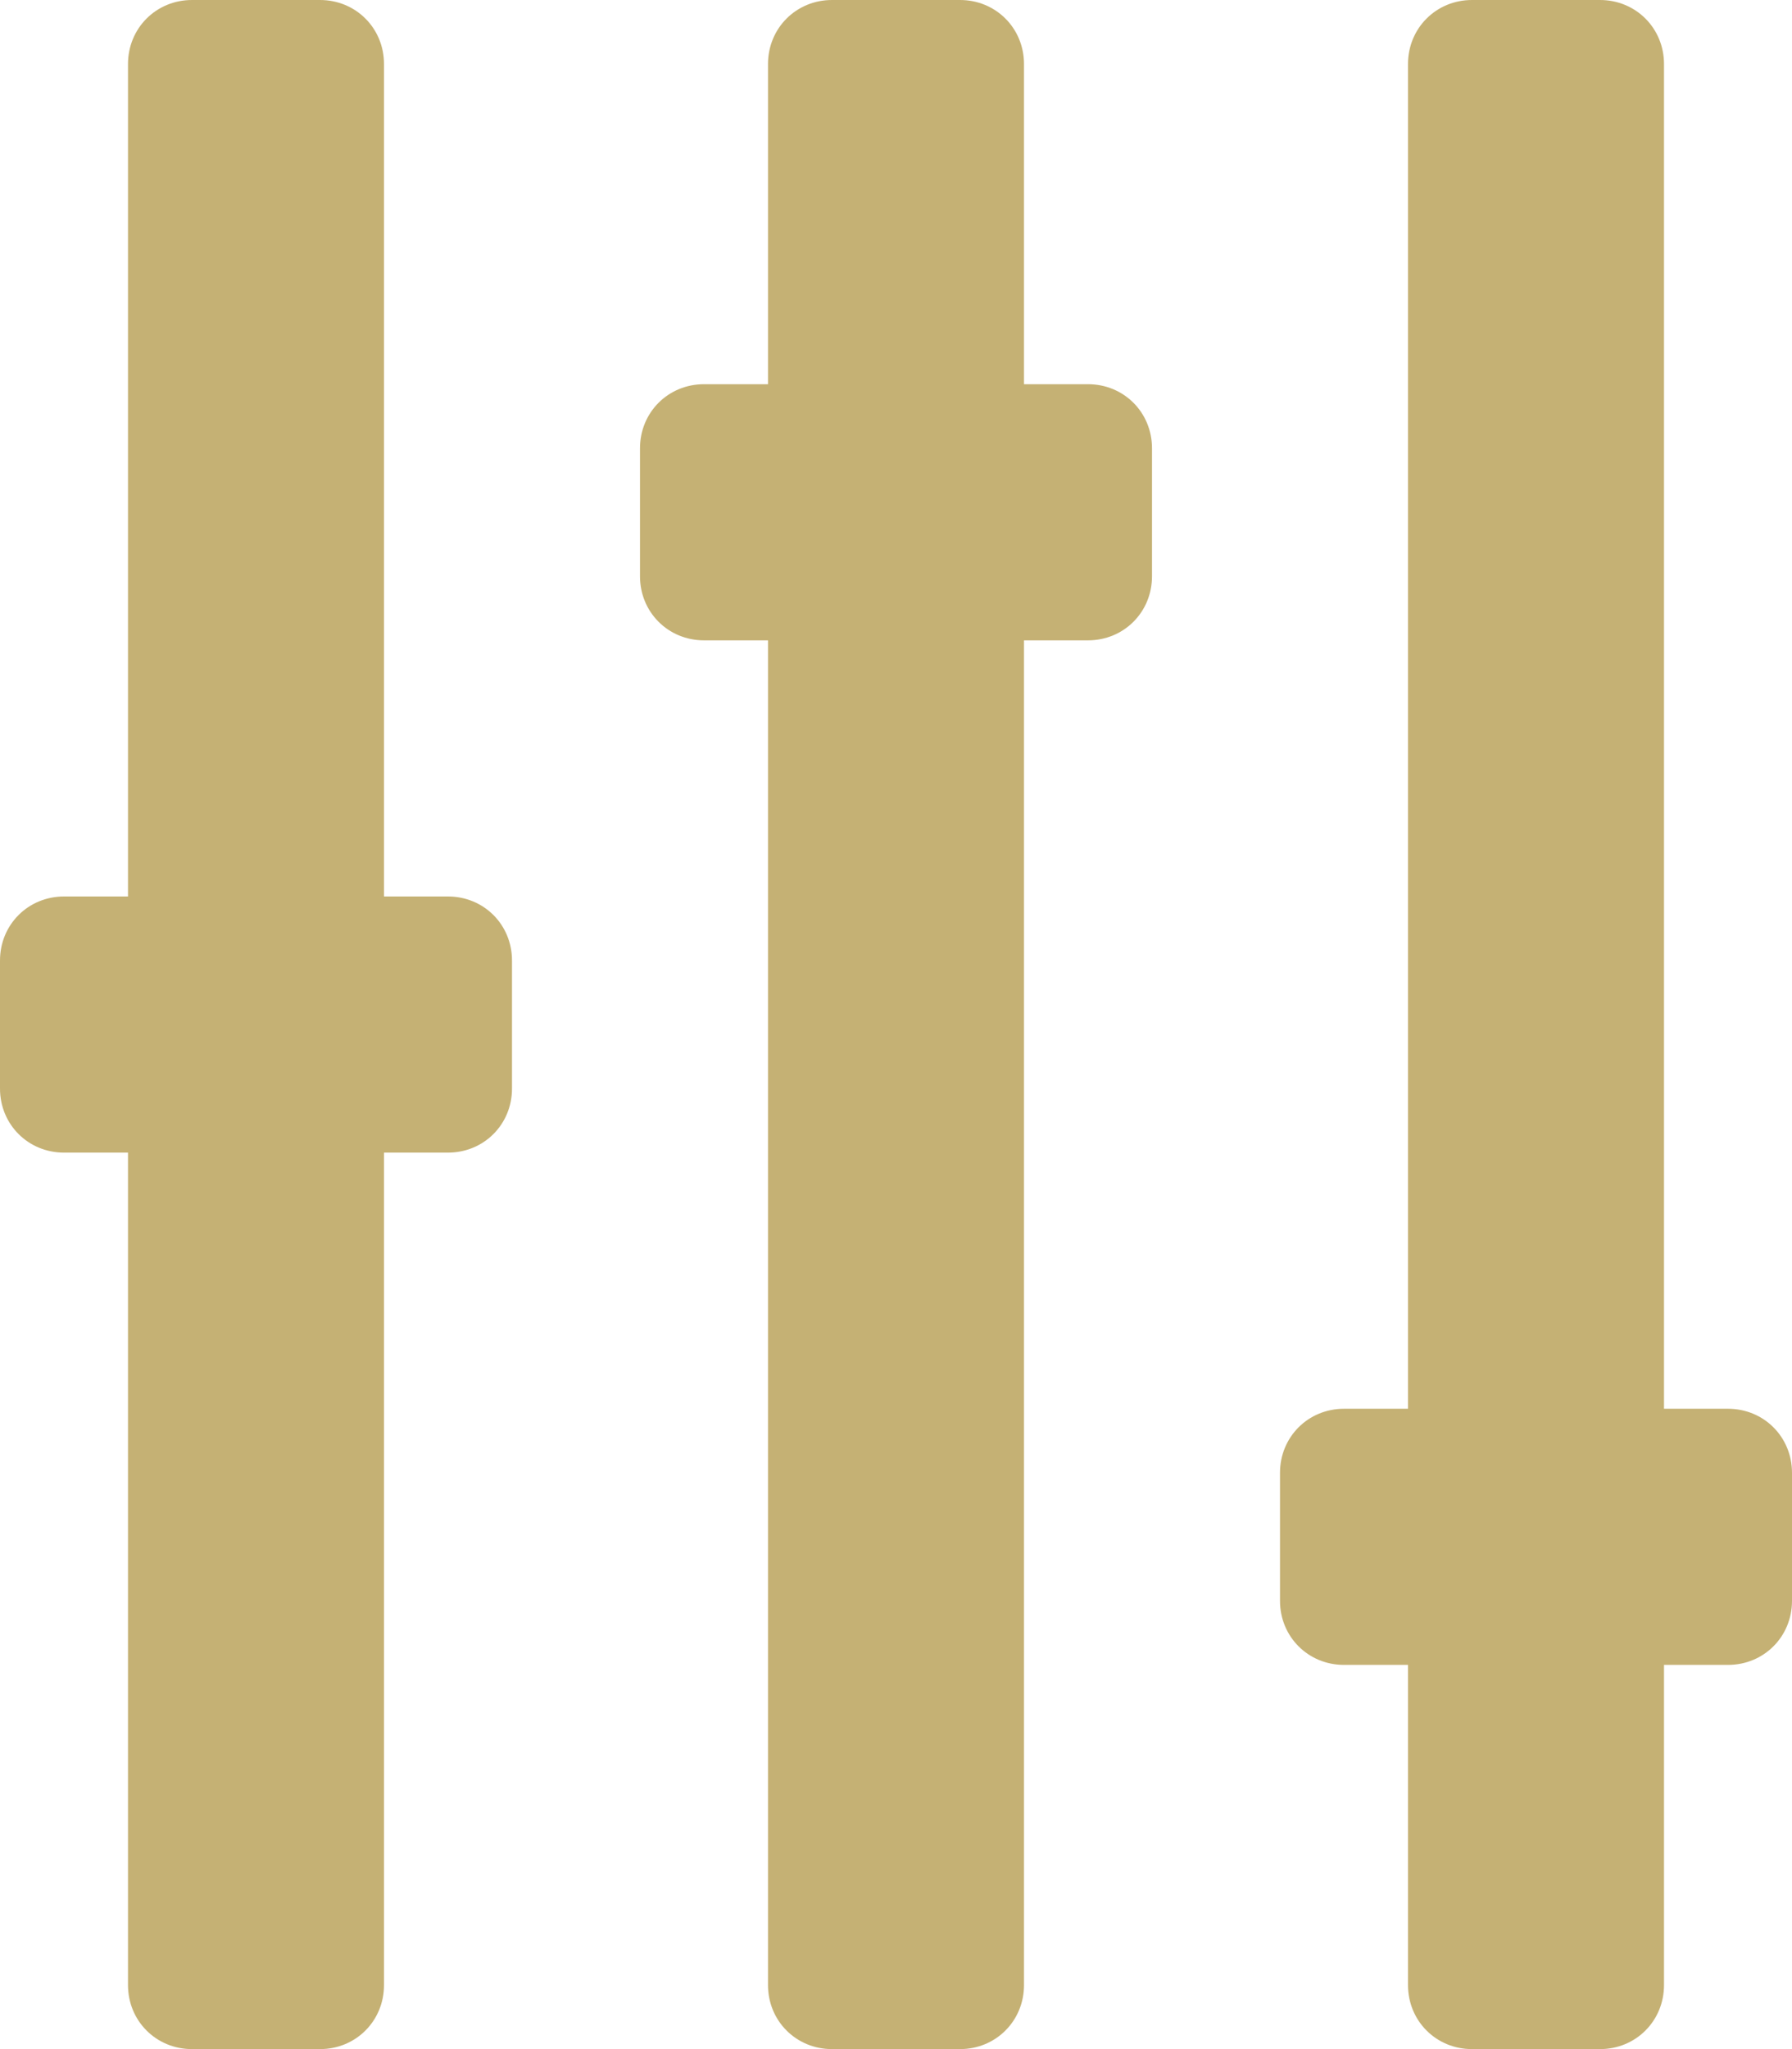 <?xml version="1.0" encoding="utf-8"?>
<!-- Generator: Adobe Illustrator 27.5.0, SVG Export Plug-In . SVG Version: 6.00 Build 0)  -->
<svg version="1.1" xmlns="http://www.w3.org/2000/svg" xmlns:xlink="http://www.w3.org/1999/xlink" x="0px" y="0px"
	 viewBox="0 0 70 80" style="enable-background:new 0 0 70 80;" xml:space="preserve">
<style type="text/css">
	.st0{opacity:0.7;fill:#F3F4F5;}
	.st1{fill:#F4F4F5;}
	.st2{display:none;opacity:0.2;fill:#20283C;}
	.st3{fill:#C5B174;}
	.st4{clip-path:url(#SVGID_00000115485741020156042910000005376207065536593080_);fill:#1B3159;}
	.st5{fill:#1B3159;}
	.st6{fill:#F3F4F5;stroke:#C5B174;stroke-width:3;stroke-miterlimit:10;}
	.st7{fill:url(#SVGID_00000113341557526710890250000009468313802919572627_);}
	.st8{fill:url(#SVGID_00000096738257030124528700000002115529917200625578_);}
	.st9{fill:url(#SVGID_00000017497405870677399000000008885506991791283900_);}
	.st10{fill:url(#SVGID_00000013894545492876875890000011388686348341020345_);}
	.st11{fill:#14181A;}
	.st12{fill:#AAD267;}
	.st13{fill:#5B5D66;}
	.st14{fill:#2E3137;}
	.st15{clip-path:url(#SVGID_00000043426357738262421690000005015474218090102182_);fill:#1B3159;}
	.st16{fill:#F3F4F5;}
	.st17{fill:url(#SVGID_00000018213230212300788390000001267011922655107240_);}
	.st18{fill:url(#SVGID_00000150818184451998785750000013798857718291590070_);}
	.st19{fill:none;stroke:#1B3159;stroke-width:0.935;stroke-miterlimit:10;}
	.st20{fill:none;stroke:#1B3159;stroke-width:3;stroke-miterlimit:10;}
	.st21{fill:none;stroke:#1B3159;stroke-miterlimit:10;}
	.st22{fill:url(#SVGID_00000074413741712055847470000012185356847013676222_);}
	.st23{fill:url(#SVGID_00000152236665721961912020000000574563141633843336_);}
	.st24{fill:#FFFFFF;}
	.st25{opacity:0.1;fill:#F4F4F5;}
	.st26{opacity:0.4;fill:#C5B174;}
	.st27{fill:none;stroke:#1B3159;stroke-width:4.647;stroke-miterlimit:10;}
	.st28{fill:none;stroke:#1B3159;stroke-width:1.549;stroke-miterlimit:10;}
</style>
<g id="Layer_3">
</g>
<g id="Layer_1">
	<g>
		<g>
			<path class="st3" d="M7.5,0h5C13.9,0,15,1.1,15,2.5V35h2.5c1.4,0,2.5,1.1,2.5,2.5v5c0,1.4-1.1,2.5-2.5,2.5H15v32.5
				c0,1.4-1.1,2.5-2.5,2.5h-5C6.1,80,5,78.9,5,77.5V45H2.5C1.1,45,0,43.9,0,42.5v-5C0,36.1,1.1,35,2.5,35H5V2.5C5,1.1,6.1,0,7.5,0z
				 M32.5,0h5C38.9,0,40,1.1,40,2.5V15h2.5c1.4,0,2.5,1.1,2.5,2.5v5c0,1.4-1.1,2.5-2.5,2.5H40v52.5c0,1.4-1.1,2.5-2.5,2.5h-5
				c-1.4,0-2.5-1.1-2.5-2.5V25h-2.5c-1.4,0-2.5-1.1-2.5-2.5v-5c0-1.4,1.1-2.5,2.5-2.5H30V2.5C30,1.1,31.1,0,32.5,0z M57.5,0h5
				C63.9,0,65,1.1,65,2.5V55h2.5c1.4,0,2.5,1.1,2.5,2.5v5c0,1.4-1.1,2.5-2.5,2.5H65v12.5c0,1.4-1.1,2.5-2.5,2.5h-5
				c-1.4,0-2.5-1.1-2.5-2.5V65h-2.5c-1.4,0-2.5-1.1-2.5-2.5v-5c0-1.4,1.1-2.5,2.5-2.5H55V2.5C55,1.1,56.1,0,57.5,0z"/>
		</g>
	</g>
</g>
<g id="Audio_Players">
</g>
</svg>
